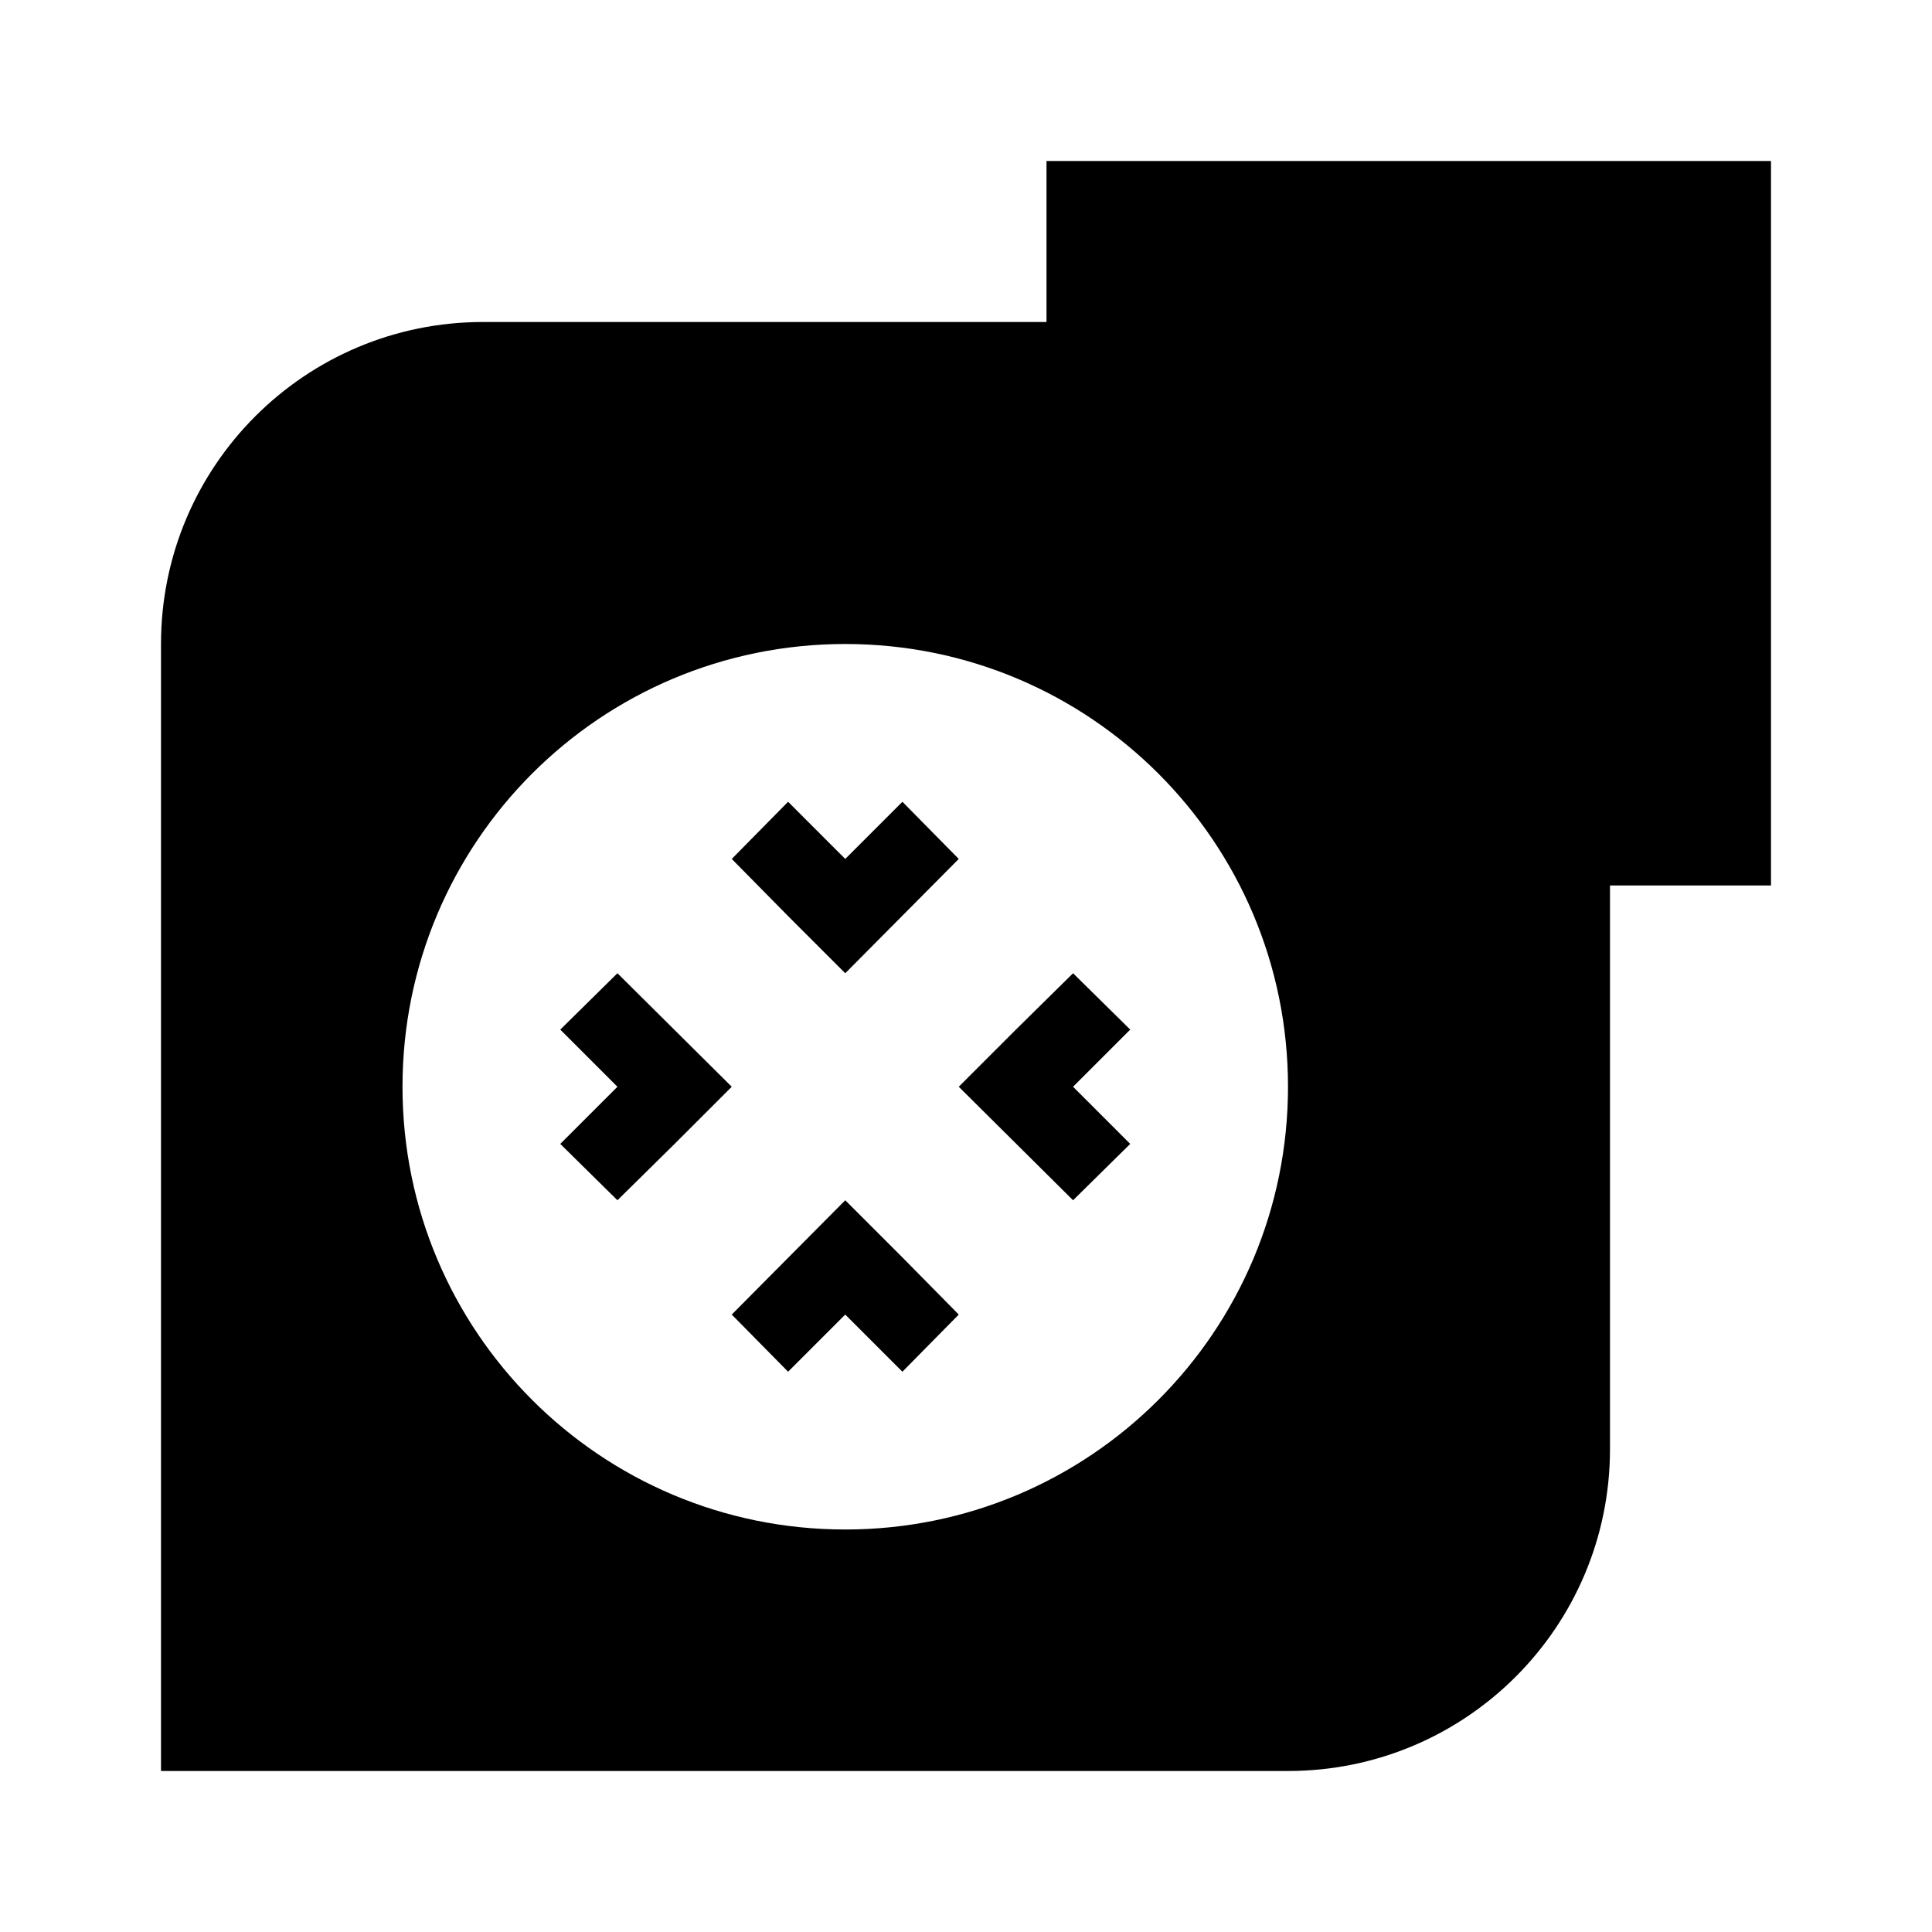 <?xml version="1.0" encoding="utf-8"?>
<!-- Generator: Adobe Illustrator 23.1.1, SVG Export Plug-In . SVG Version: 6.00 Build 0)  -->
<svg version="1.1" id="レイヤー_1" xmlns="http://www.w3.org/2000/svg" xmlns:xlink="http://www.w3.org/1999/xlink" x="0px"
	 y="0px" viewBox="0 0 24 24" style="enable-background:new 0 0 24 24;" xml:space="preserve">
<style type="text/css">
	.st0{fill:#040000;}
	.st1{fill:none;stroke:#FFFFFF;stroke-width:4;stroke-miterlimit:10;}
</style>
<g>
	<path d="M13,2v2H6C3.79,4,2,5.79,2,8v14h14c2.21,0,4-1.79,4-4v-7h2V2H13z M10.5,19C7.46,19,5,16.54,5,13.5C5,10.46,7.46,8,10.5,8
		c3.04,0,5.5,2.46,5.5,5.5C16,16.54,13.54,19,10.5,19z"/>
	<polygon points="10.5,12.09 11.91,10.67 11.21,9.96 10.5,10.67 9.79,9.96 9.09,10.67 9.79,11.38 	"/>
	<polygon points="10.5,14.91 9.09,16.33 9.79,17.04 10.5,16.33 11.21,17.04 11.91,16.33 11.21,15.62 	"/>
	<polygon points="7.67,12.09 6.96,12.79 7.67,13.5 6.96,14.21 7.67,14.91 8.38,14.21 9.09,13.5 	"/>
	<polygon points="13.33,12.09 12.62,12.79 11.91,13.5 13.33,14.91 14.04,14.21 13.33,13.5 14.04,12.79 	"/>
</g>
</svg>
